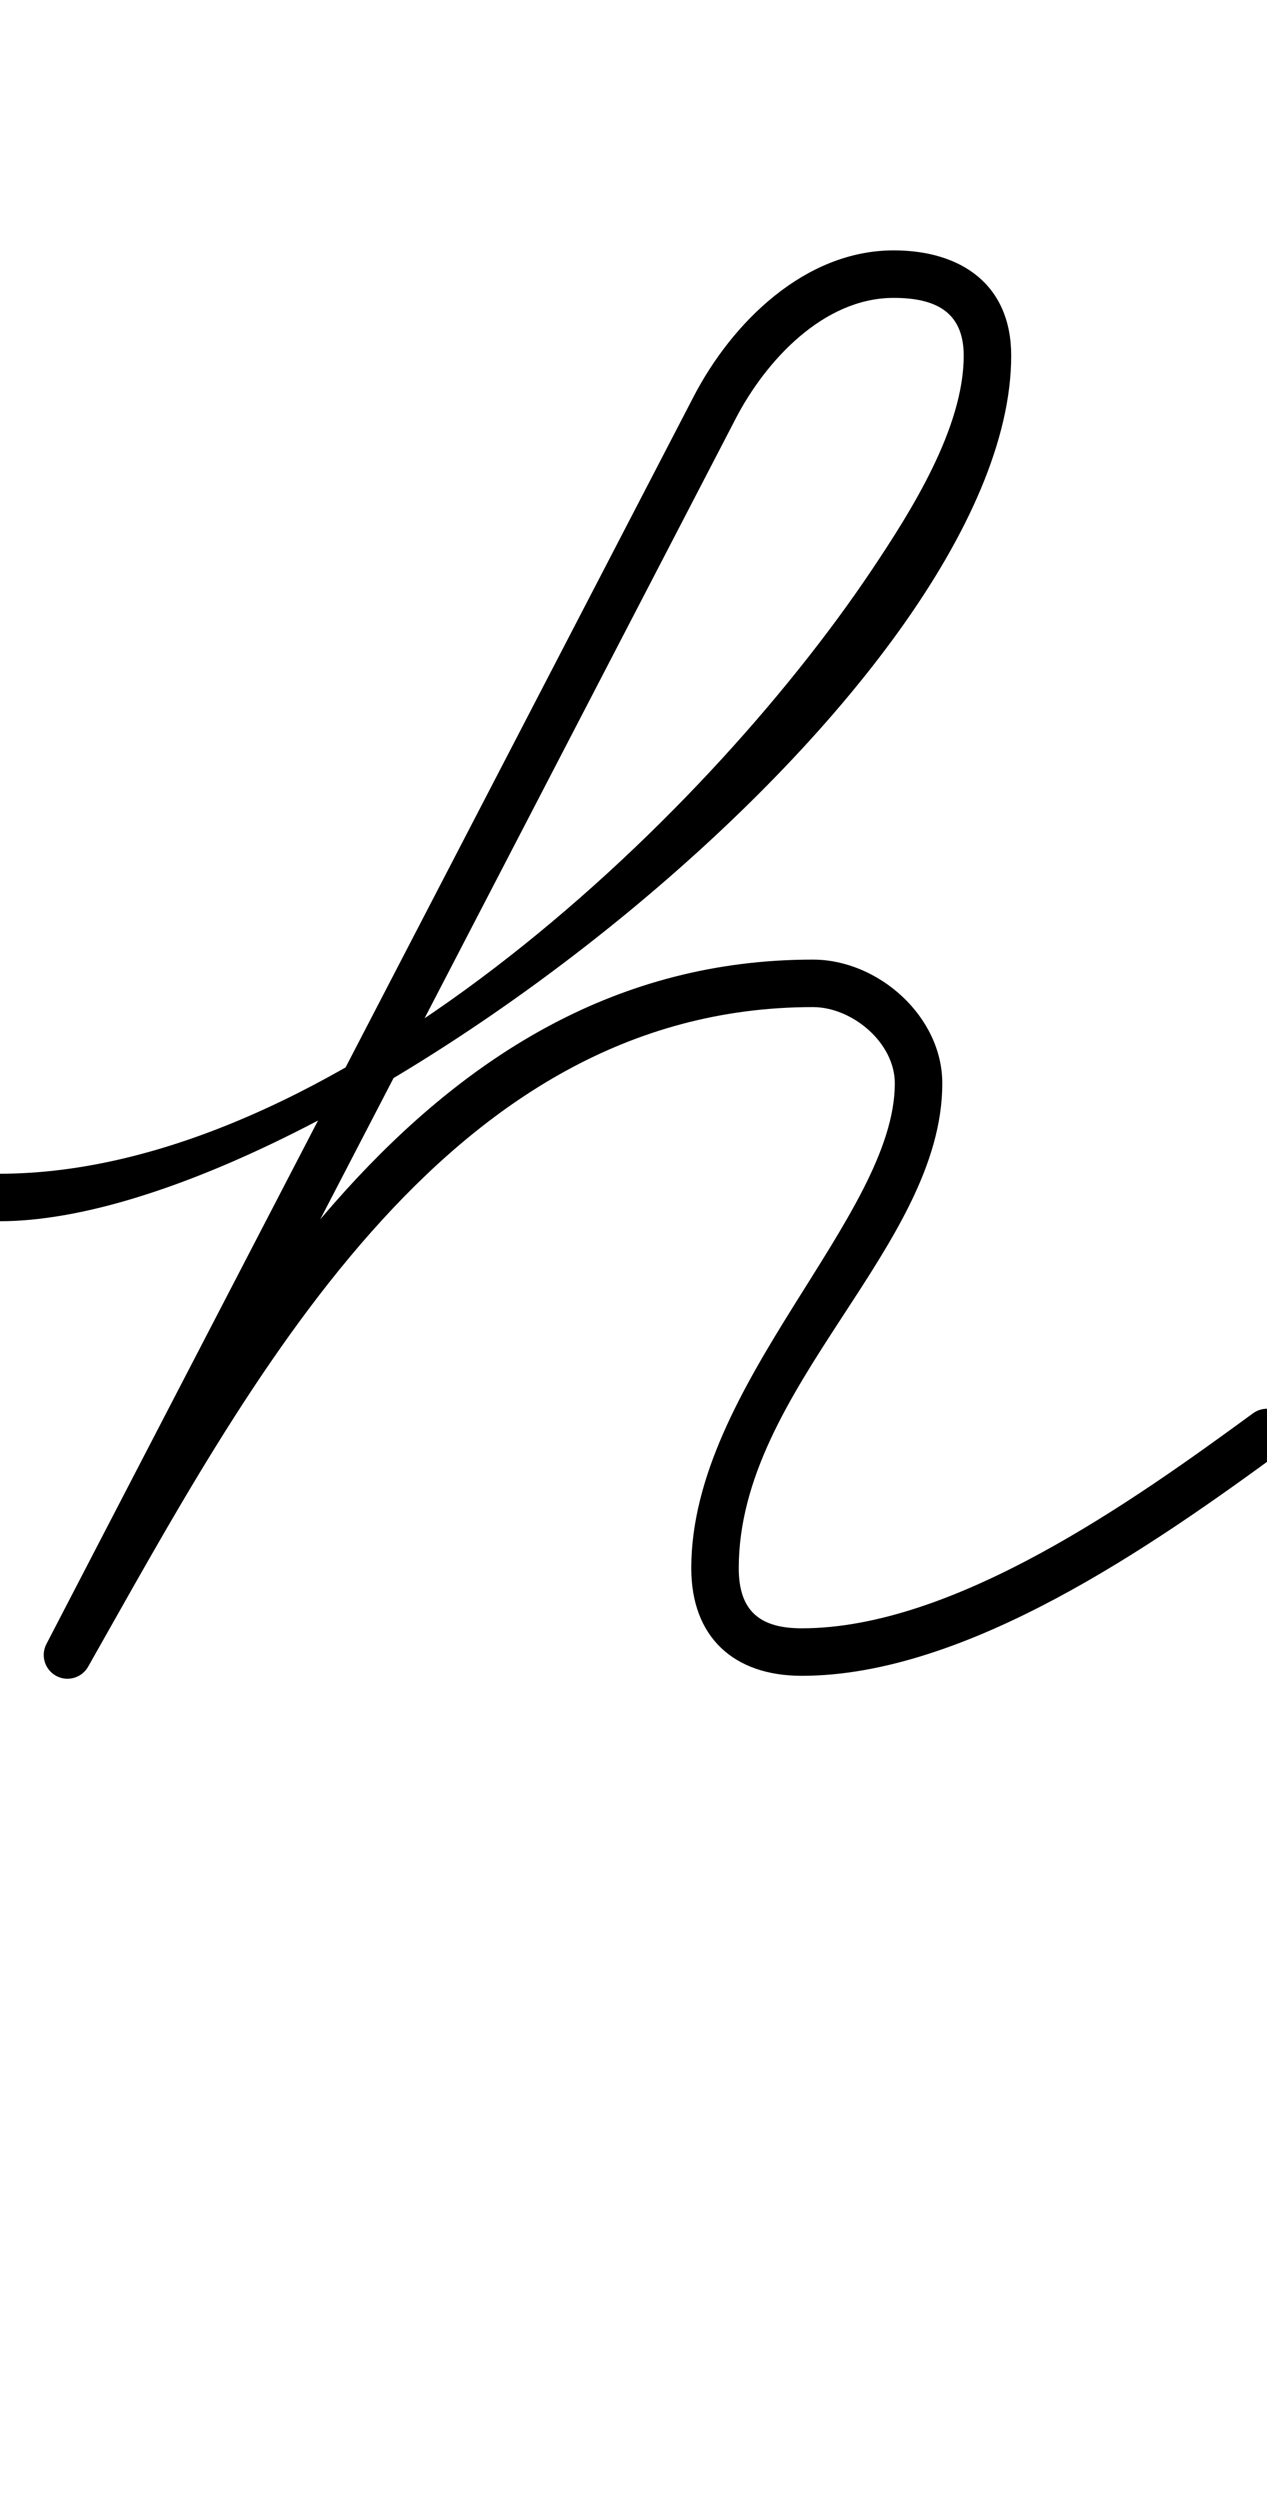 <?xml version="1.0" encoding="UTF-8"?>
<svg xmlns="http://www.w3.org/2000/svg" xmlns:inkscape="http://www.inkscape.org/namespaces/inkscape" xmlns:sodipodi="http://sodipodi.sourceforge.net/DTD/sodipodi-0.dtd" xmlns:svg="http://www.w3.org/2000/svg" version="1.1" viewBox="0 -350 507 1000">
    <sodipodi:namedview pagecolor="#ffffff" bordercolor="#666666" borderopacity="1.0" showgrid="true">
        <inkscape:grid id="grid№1" type="xygrid" dotted="false" enabled="true" visible="true" empspacing="10" />
        <sodipodi:guide id="baseline" position="0.00,350.00" orientation="0.00,1.00" />
    </sodipodi:namedview>
    <g id="glyph">
        <path d="M 0.013 138.5C 0.013 138.5 0.013 138.5 0.013 138.5C 129.358 138.32 404.639 -74.48 404.639 -207.735C 404.639 -236.28 384.483 -249.846 357.601 -249.846C 322.05 -249.846 292.943 -220.999 277.568 -191.376C 191.235 -25.043 104.901 141.29 18.568 307.624C 16.151 312.28 17.967 318.015 22.624 320.432C 27.28 322.849 33.015 321.033 35.432 316.376C 35.432 316.376 35.432 316.376 35.432 316.376C 121.765 150.043 208.099 -16.29 294.432 -182.624C 306.38 -205.644 329.514 -230.846 357.601 -230.846C 373.969 -230.846 385.639 -225.547 385.639 -207.735C 385.639 -178.784 364.517 -145.431 349.091 -122.377C 280.308 -19.582 131.595 119.316 -0.013 119.5C -5.26 119.507 -9.507 123.767 -9.5 129.013C -9.493 134.26 -5.233 138.507 0.013 138.5ZM 22.311 320.262C 26.874 322.852 32.672 321.252 35.262 316.689C 98.647 205.011 177.142 52.843 325.284 52.843C 340.996 52.843 358.067 67.057 358.067 83.331C 358.067 136.616 276.619 203.852 276.619 277.275C 276.619 304.793 293.562 320.33 320.822 320.33C 386.884 320.33 461.502 268.063 512.61 230.667C 516.844 227.568 517.765 221.624 514.667 217.39C 511.568 213.156 505.624 212.235 501.39 215.333C 454.108 249.93 382.082 301.33 320.822 301.33C 303.981 301.33 295.619 294.33 295.619 277.275C 295.619 204.958 377.067 149.04 377.067 83.331C 377.067 56.565 351.466 33.843 325.284 33.843C 168.226 33.843 86.074 188.671 18.738 307.311C 16.148 311.874 17.748 317.672 22.311 320.262Z" />
    </g>
</svg>

